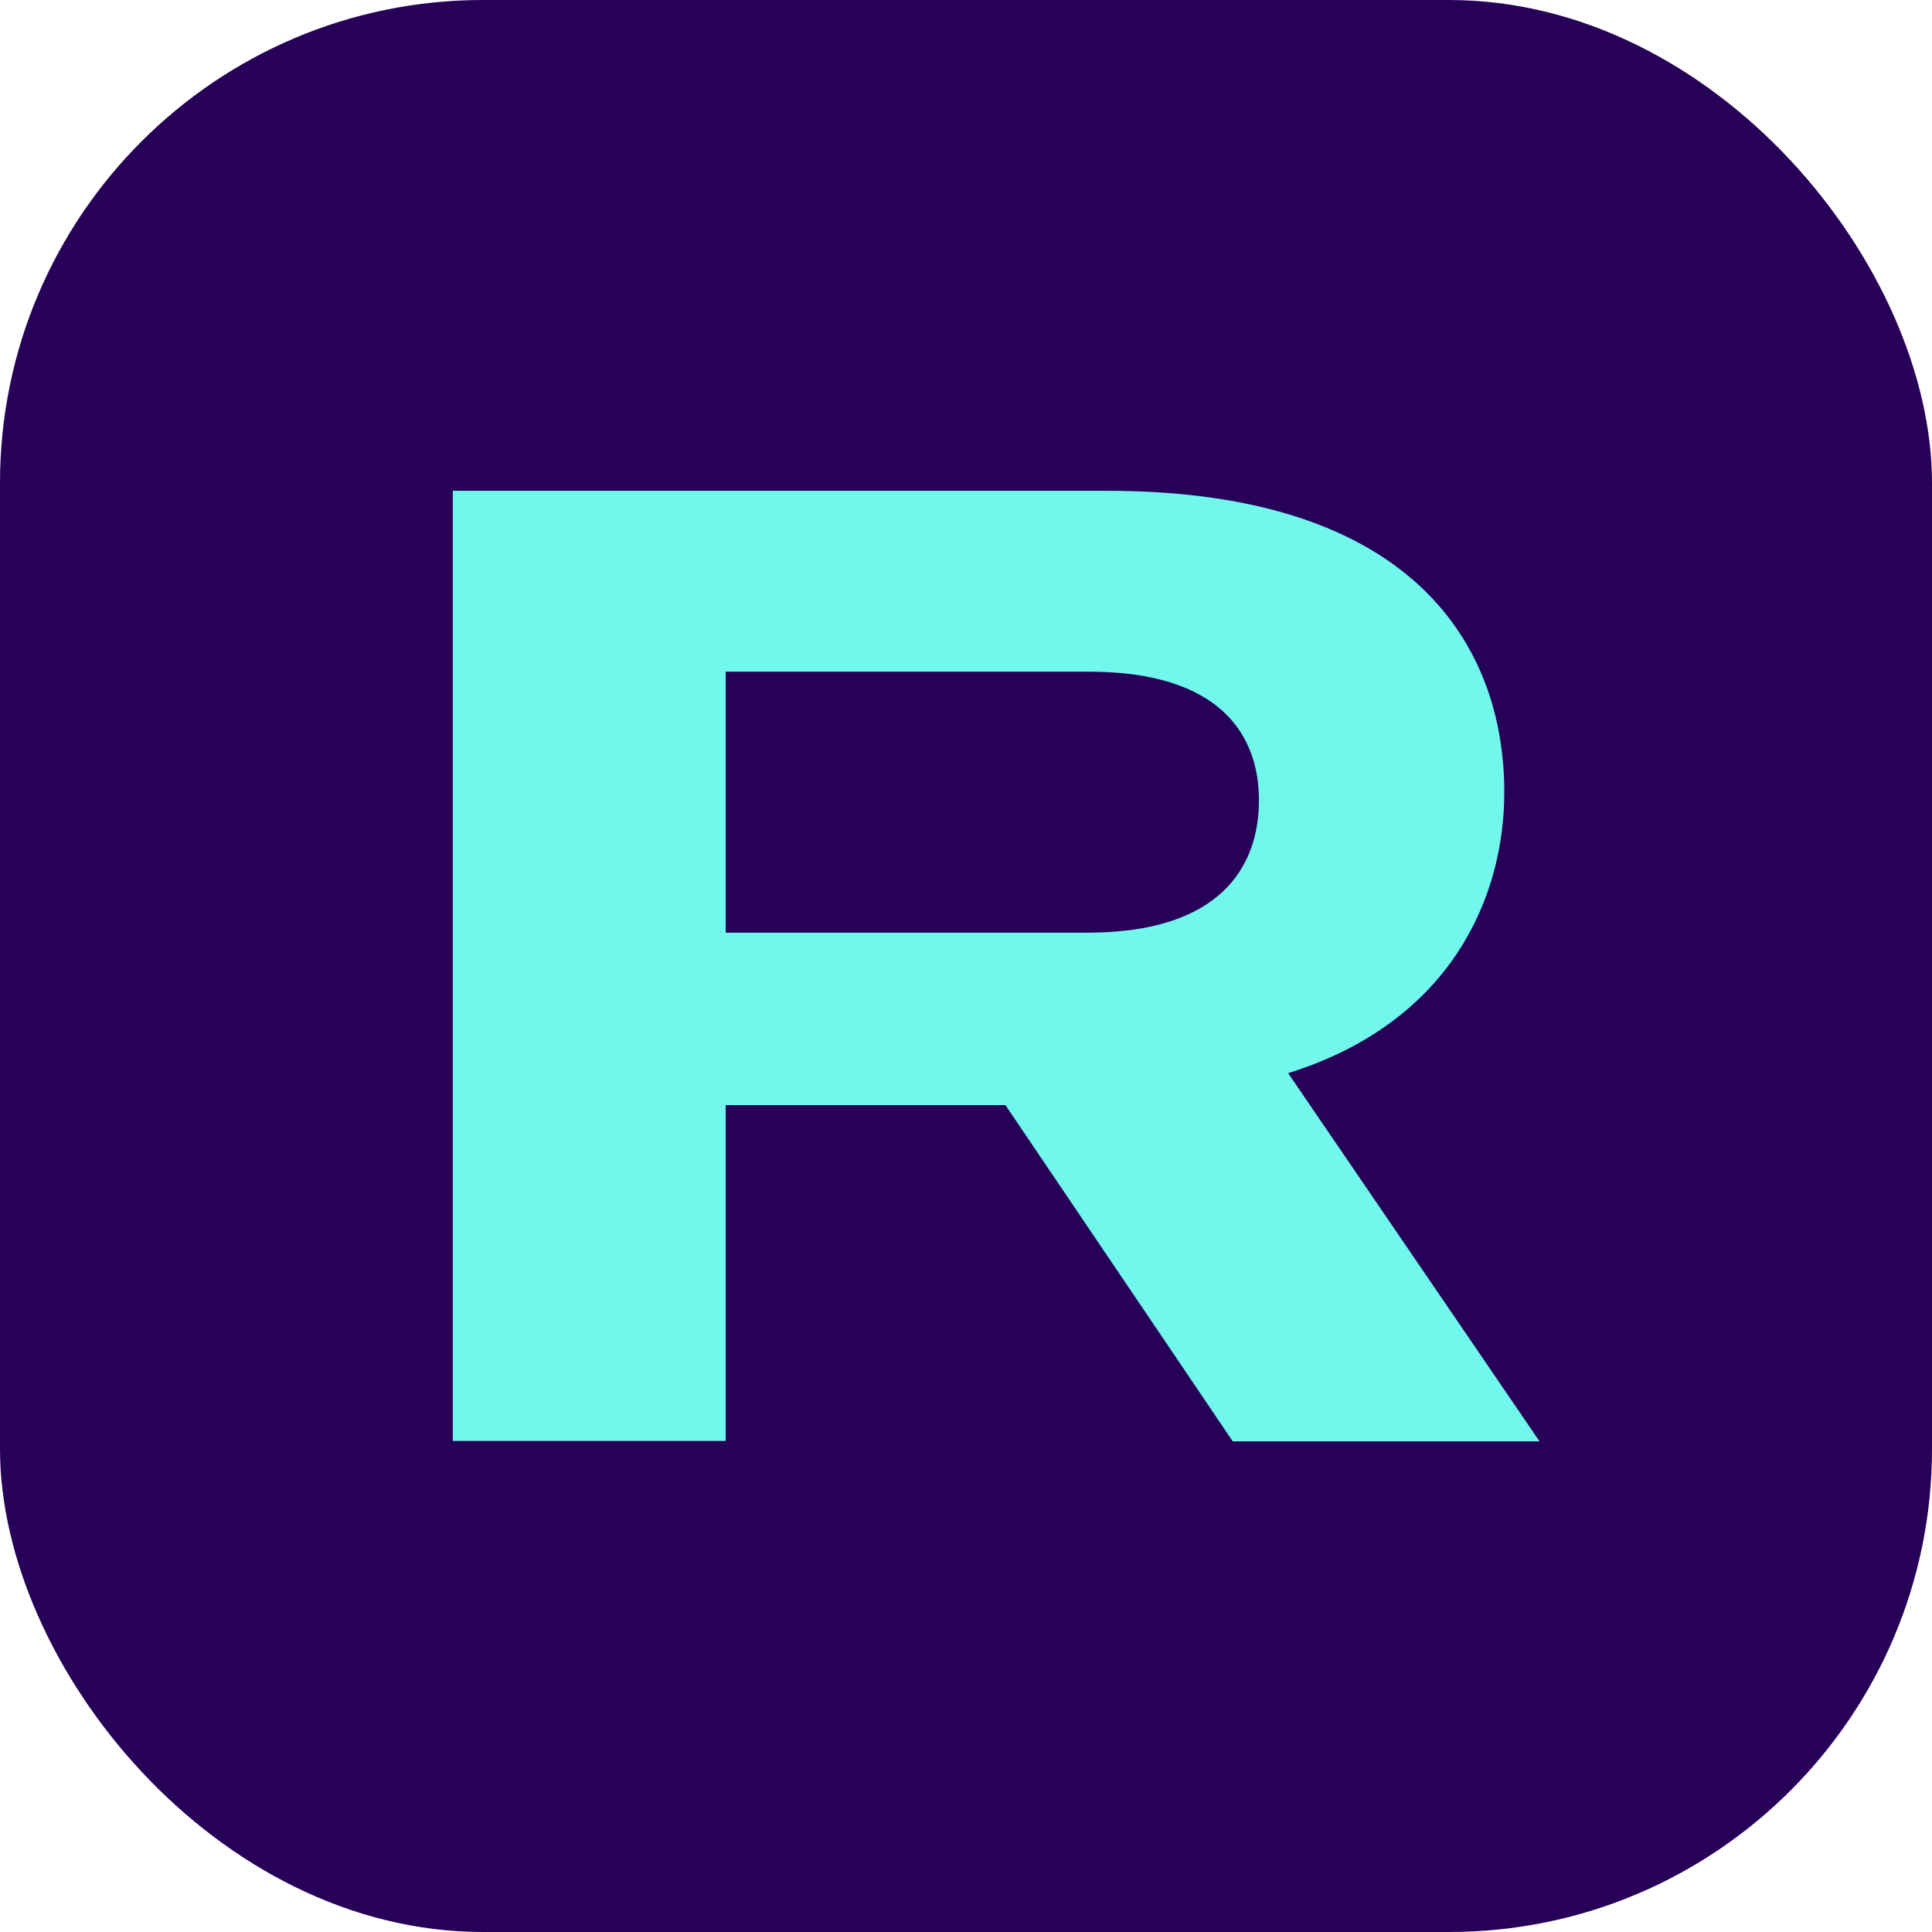 <svg xmlns="http://www.w3.org/2000/svg" width="32" height="32" fill="none"><rect width="32" height="32" fill="#270057" rx="8"/><path fill="#71f7ec" d="M16.653 18.304H12.02v5.563H7.5V8.129h10.833c5.103 0 6.583 2.595 6.583 4.992 0 1.756-.896 3.815-3.58 4.654l4.164 6.099h-5.082zm-4.633-2.856h5.992c2.193 0 2.84-1.086 2.84-2.193 0-1.086-.647-2.13-2.818-2.13H12.02z"/></svg>
